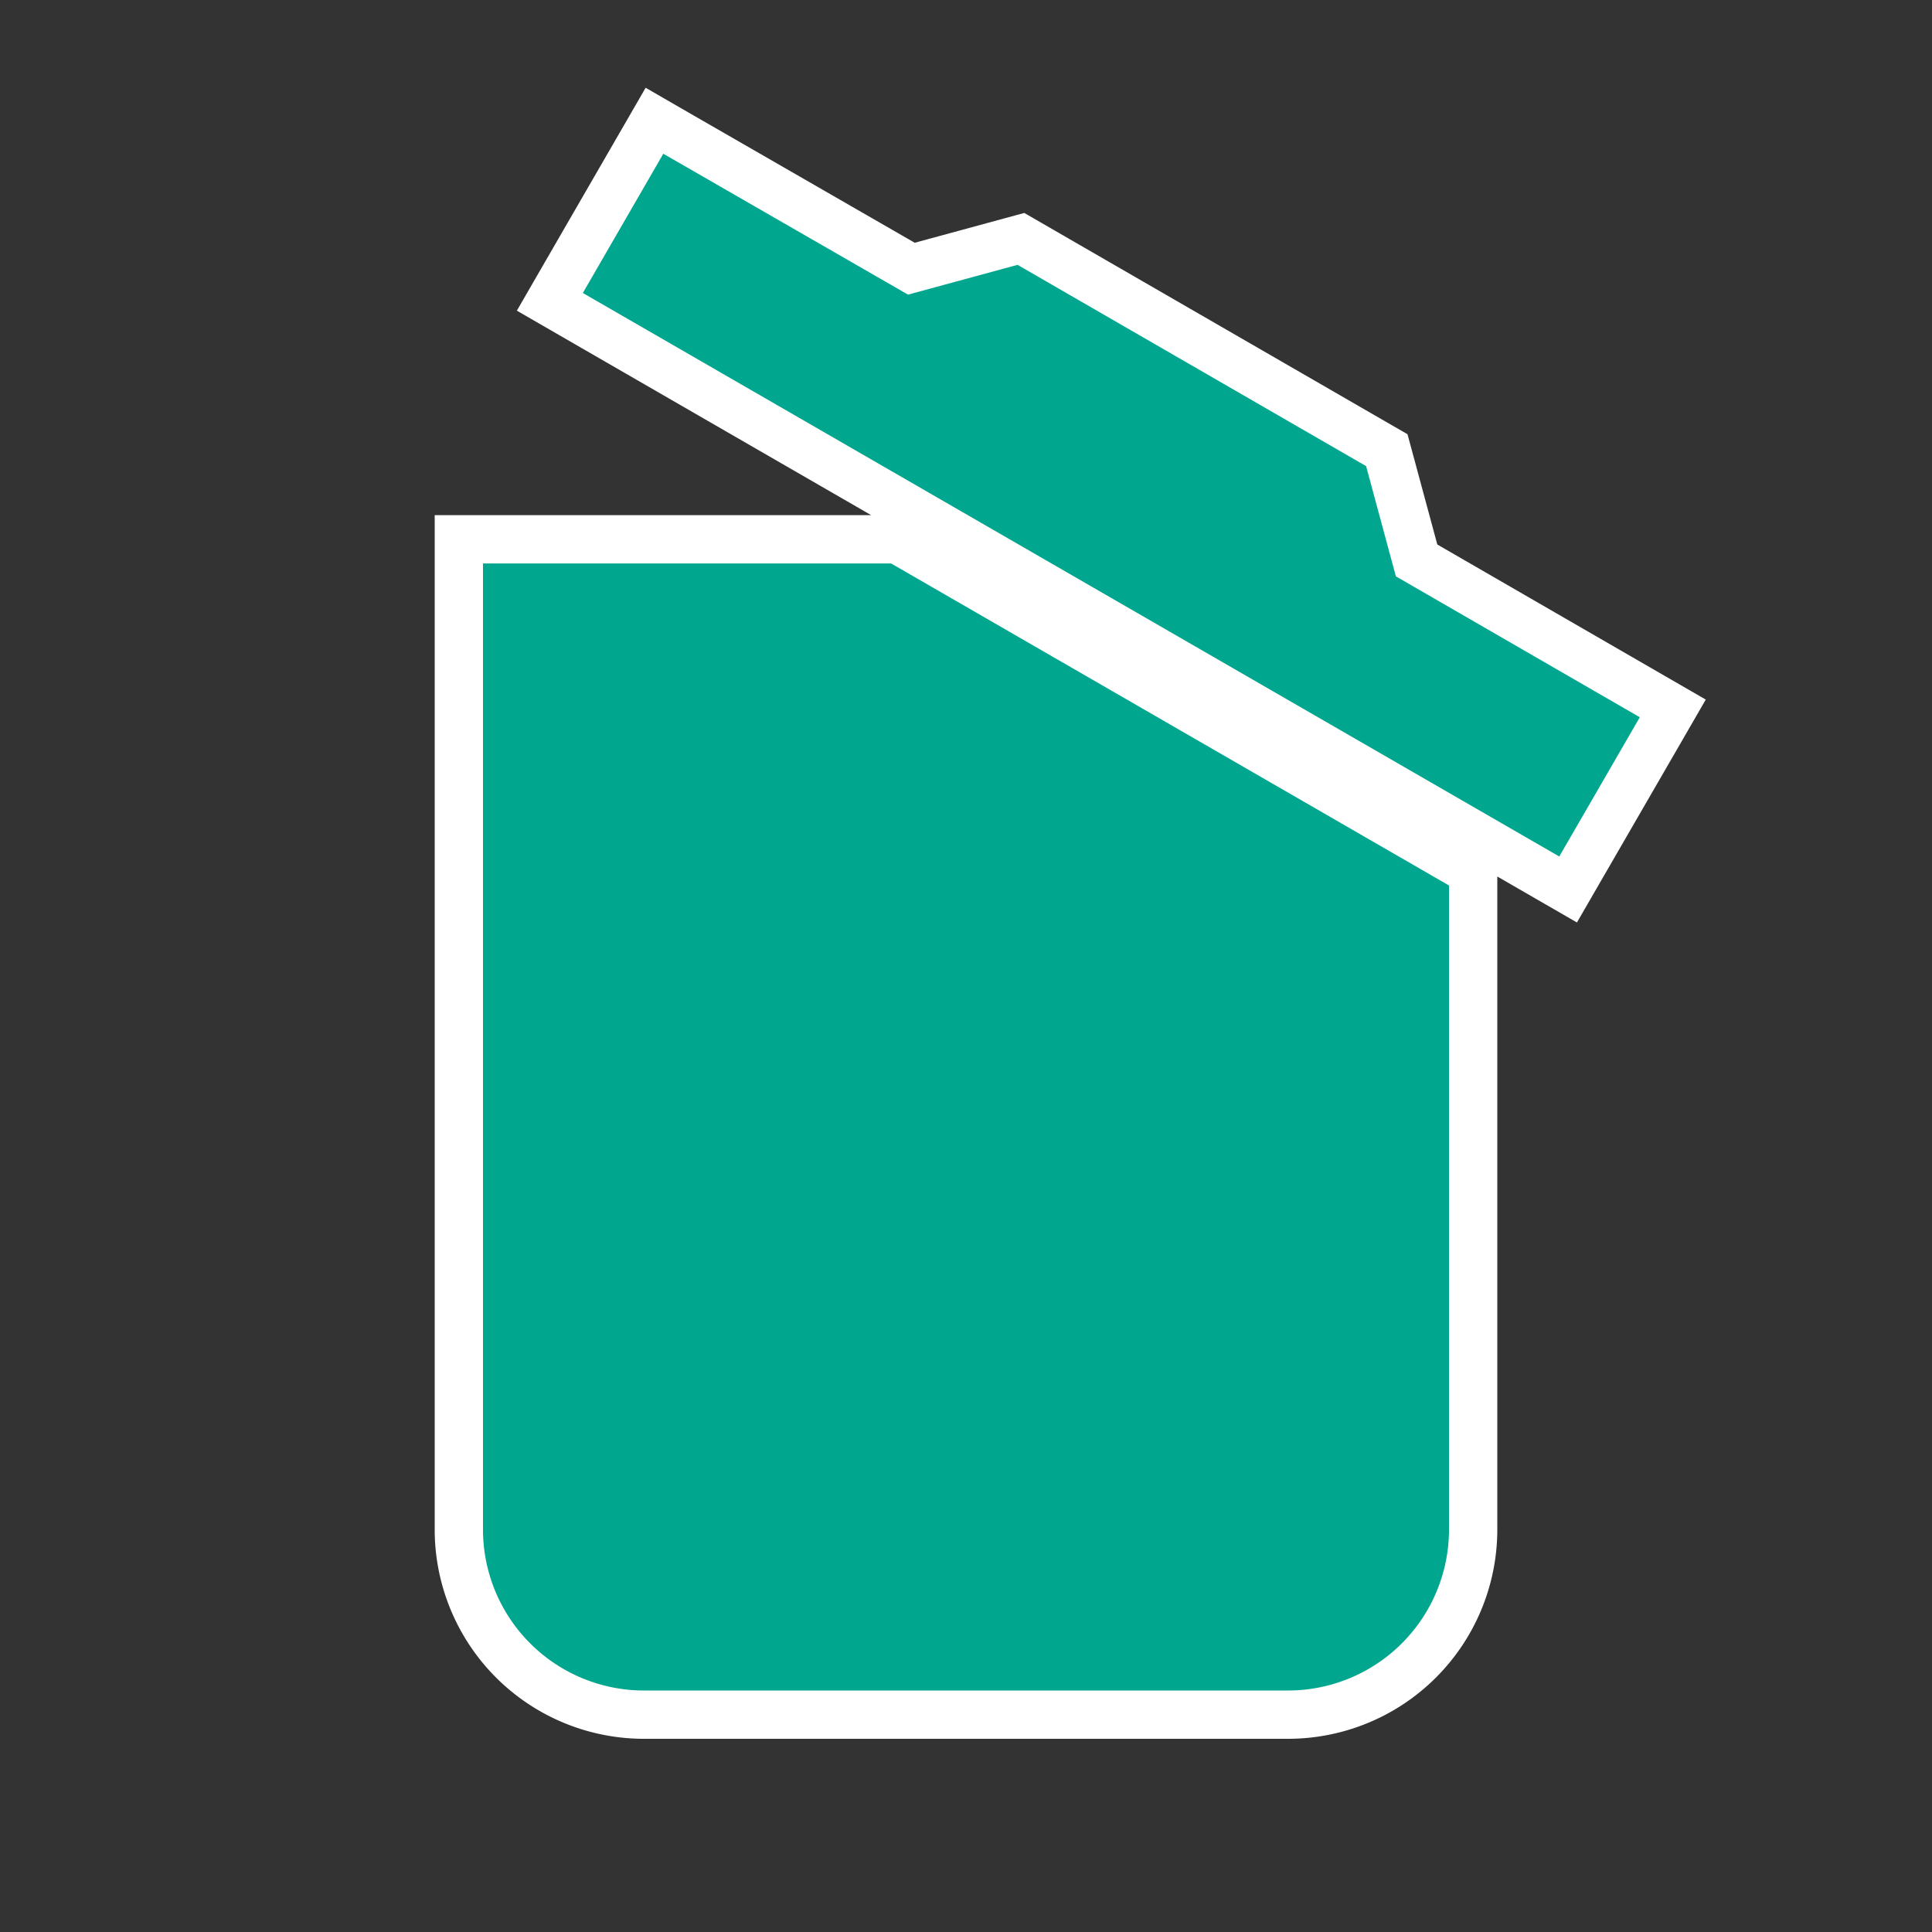 <svg viewBox="0 0 40 40" fill="none" xmlns="http://www.w3.org/2000/svg"><rect x="0" y="0" width="40" height="40" fill="#333333" stroke="none"/><path d="M34.383 15.1l.25-.433-.433-.25-4.871-2.814-.563-2.084-.054-.199-.179-.103-7.216-4.167-.18-.104-.202.055-2.066.562-4.886-2.813-.433-.25-.25.433-1.666 2.883-.25.433.433.25 20.216 11.667.433.25.25-.433 1.667-2.883zM10 11.166h-.5v20.5a3.833 3.833 0 003.833 3.834h13.334a3.833 3.833 0 003.833-3.834V18.044l-.25-.144-11.55-6.667-.116-.067H10z" fill="#00A68D" stroke="#fff"/></svg>